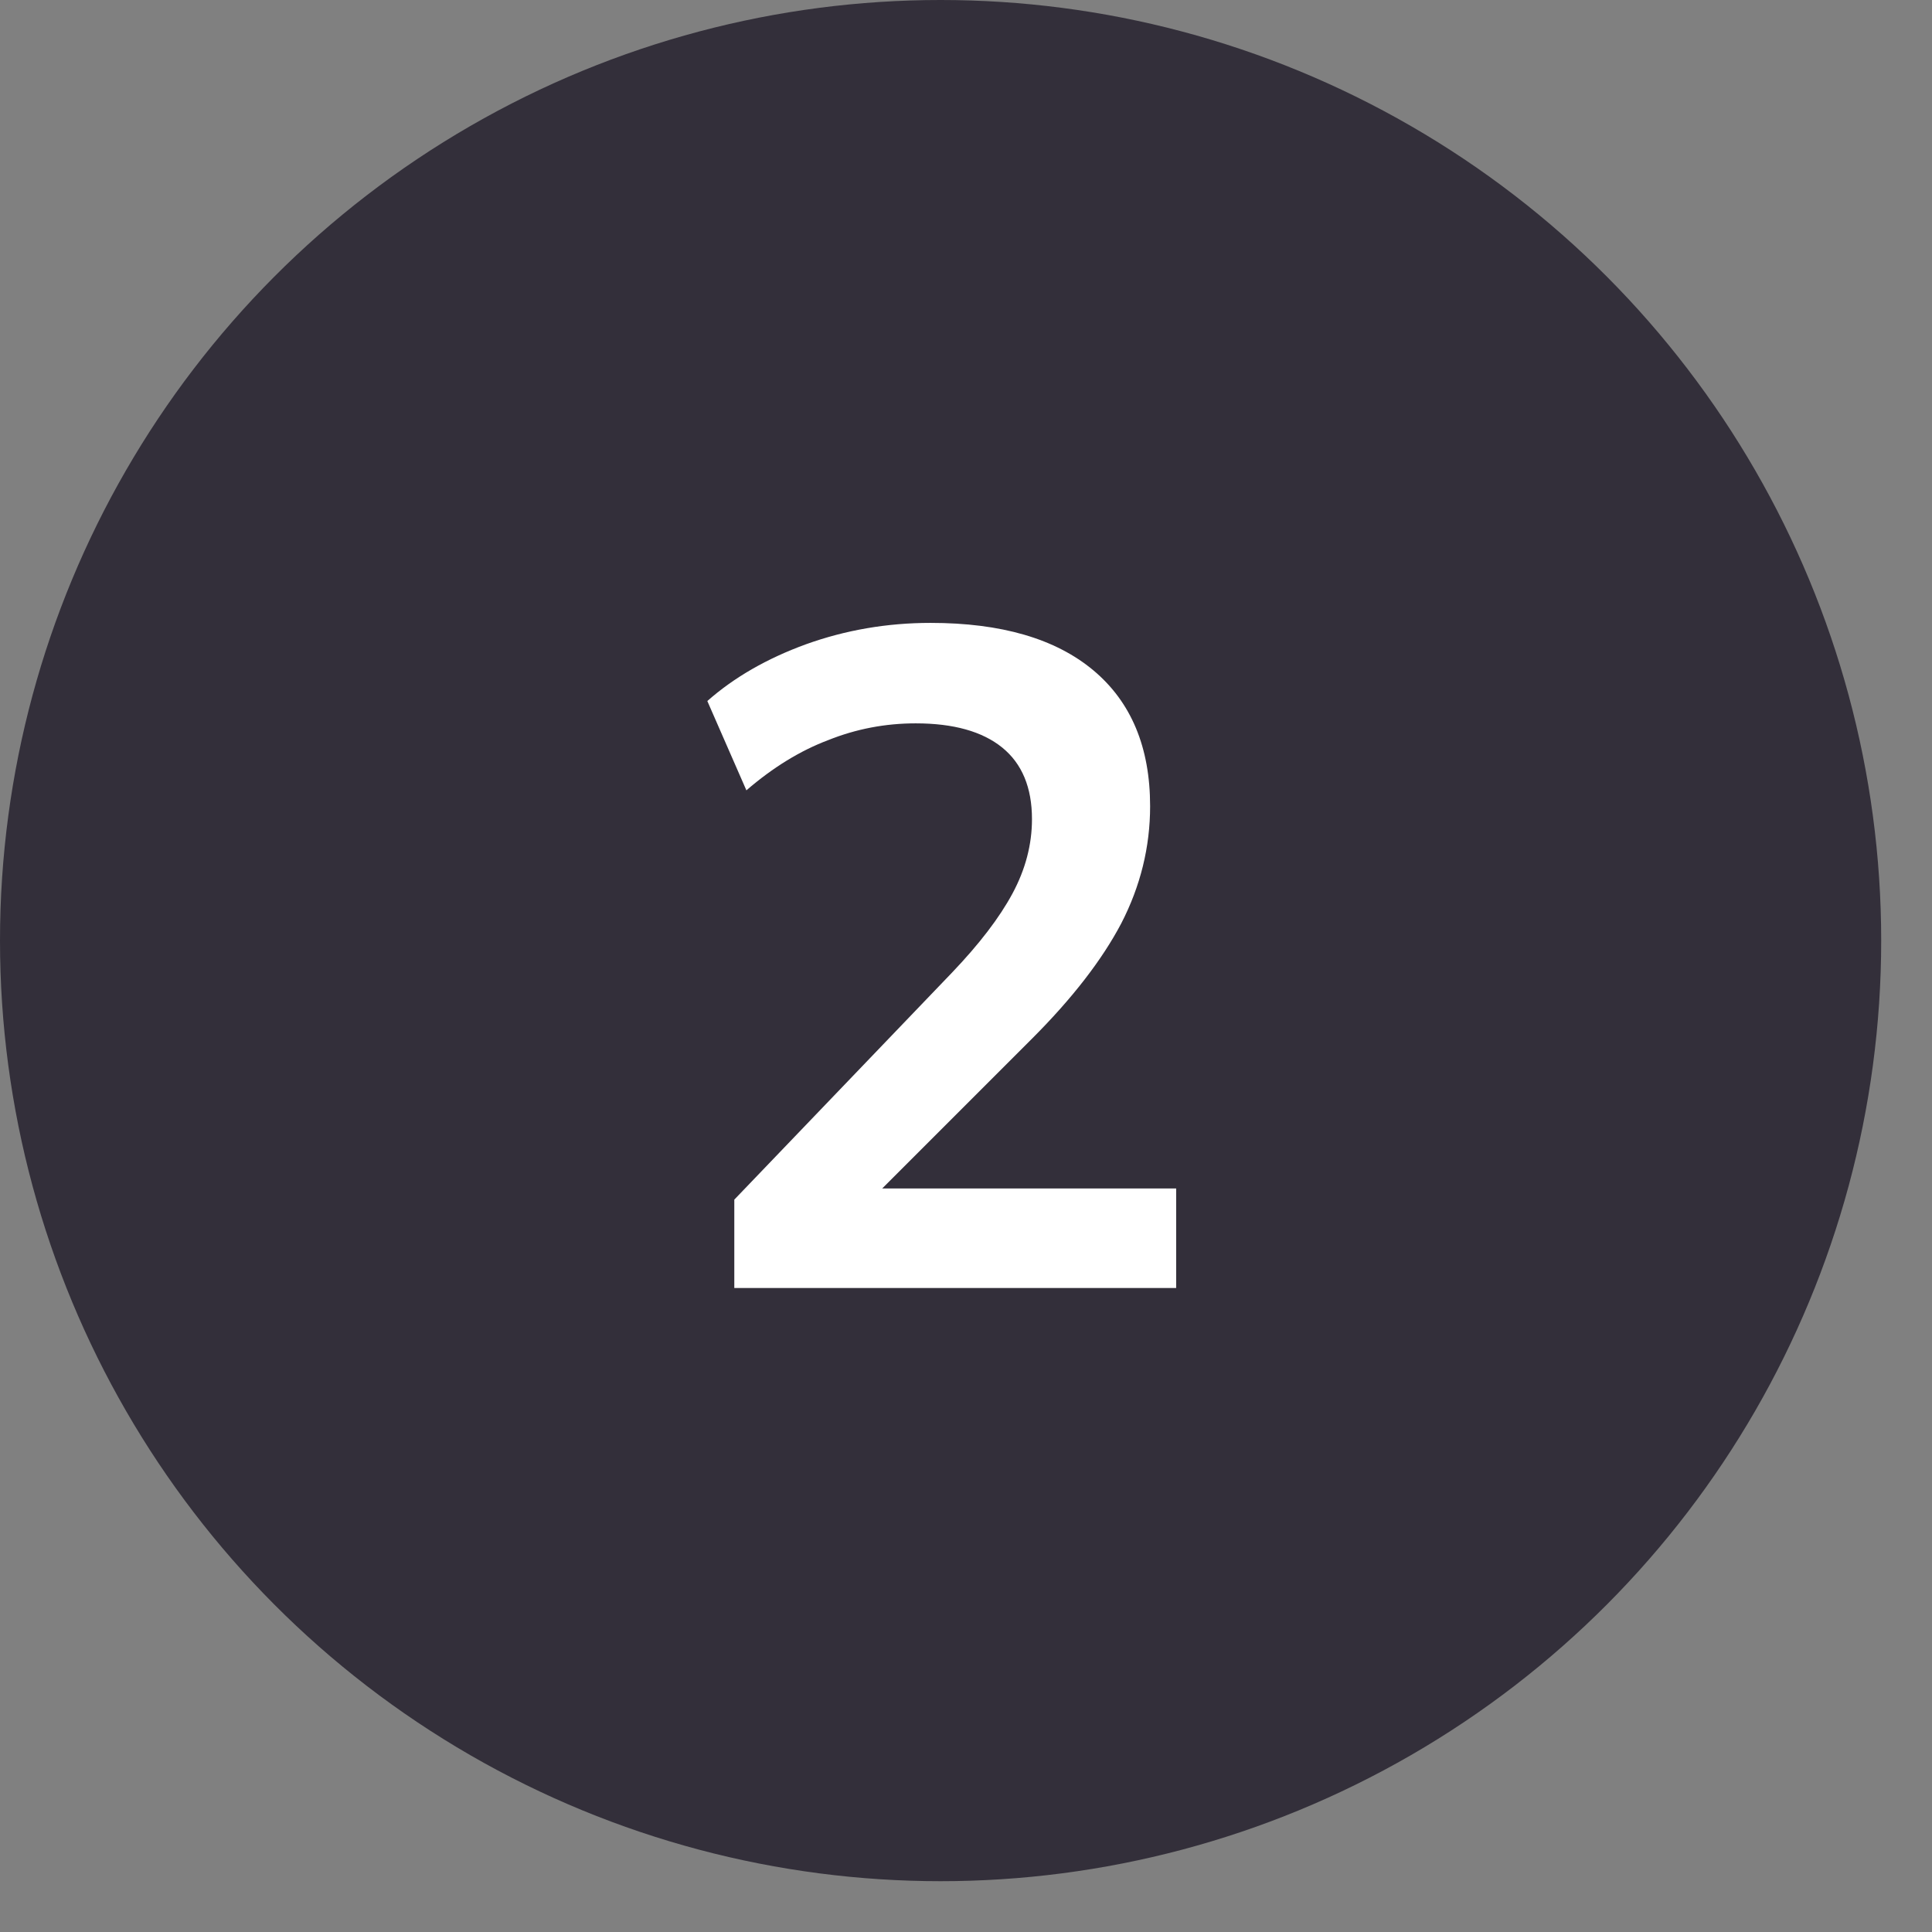 <?xml version="1.0" encoding="UTF-8"?> <svg xmlns="http://www.w3.org/2000/svg" width="27" height="27" viewBox="0 0 27 27" fill="none"><rect x="0" y="0" width="27" height="27" fill="#808080" stroke="none"/><circle cx="13.145" cy="13.145" r="13.145" fill="#332F3A"></circle><path d="M10.262 18V16.765L13.304 13.593C13.685 13.194 13.967 12.826 14.149 12.488C14.331 12.15 14.422 11.803 14.422 11.448C14.422 11.006 14.283 10.672 14.006 10.447C13.728 10.222 13.325 10.109 12.797 10.109C12.372 10.109 11.965 10.187 11.575 10.343C11.185 10.49 10.803 10.724 10.431 11.045L9.885 9.797C10.257 9.468 10.717 9.203 11.263 9.004C11.817 8.805 12.398 8.705 13.005 8.705C13.993 8.705 14.751 8.926 15.28 9.368C15.808 9.81 16.073 10.443 16.073 11.266C16.073 11.838 15.938 12.384 15.67 12.904C15.401 13.415 14.985 13.953 14.422 14.516L11.887 17.051V16.609H16.437V18H10.262Z" fill="white"></path></svg> 